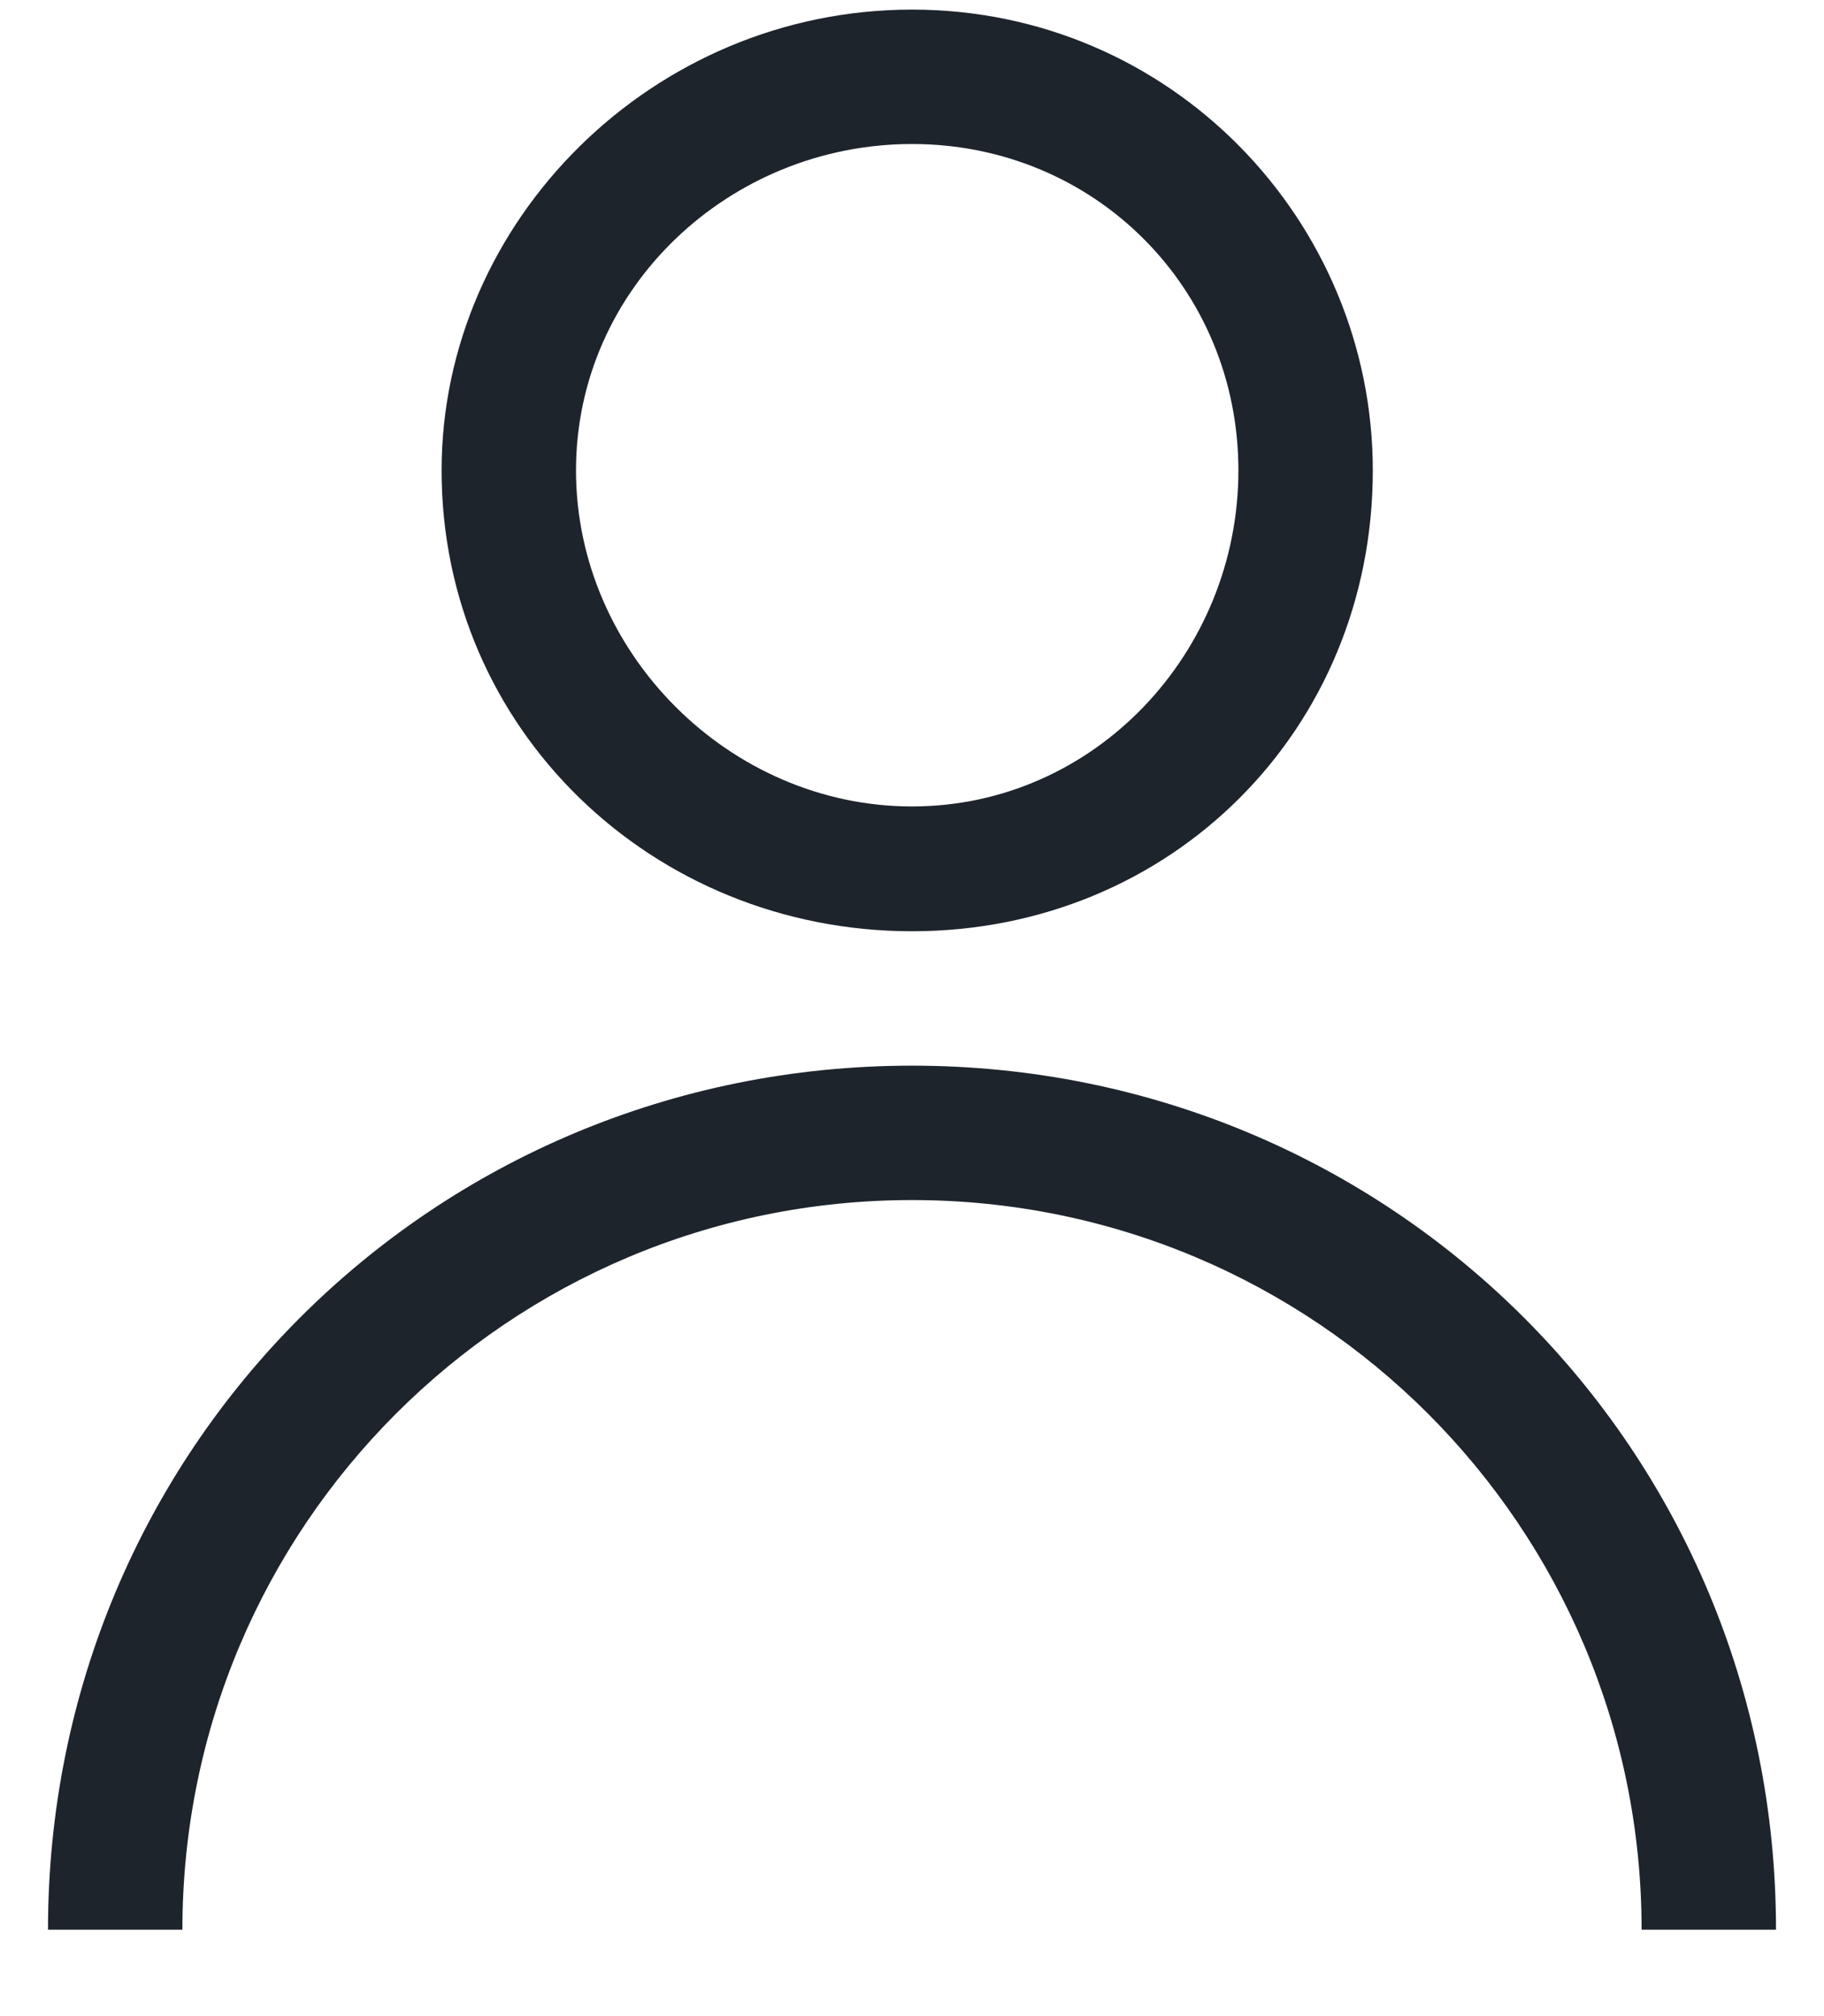 <svg version="1.2" xmlns="http://www.w3.org/2000/svg" viewBox="0 0 19 21" width="19" height="21">
	<title>Log-in</title>
	<style>
		.s0 { fill: #1d242c } 
	</style>
	<path id="Log-in" fill-rule="evenodd" class="s0" d="m17.1 20.1c0-4.2-3.4-7.6-7.6-7.6-4.2 0-7.6 3.4-7.6 7.6h-1.4c0-5 4-9 9-9 5 0 9 4 9 9zm-12.5-15.2c0-2.6 2.2-4.8 4.9-4.8 2.7 0 4.8 2.2 4.8 4.8 0 2.7-2.1 4.8-4.8 4.8-2.7 0-4.9-2.1-4.9-4.8zm8.3 0c0-1.9-1.5-3.4-3.4-3.4-1.9 0-3.5 1.5-3.5 3.4 0 1.9 1.6 3.5 3.5 3.5 1.9 0 3.4-1.6 3.4-3.5z"/>
</svg>